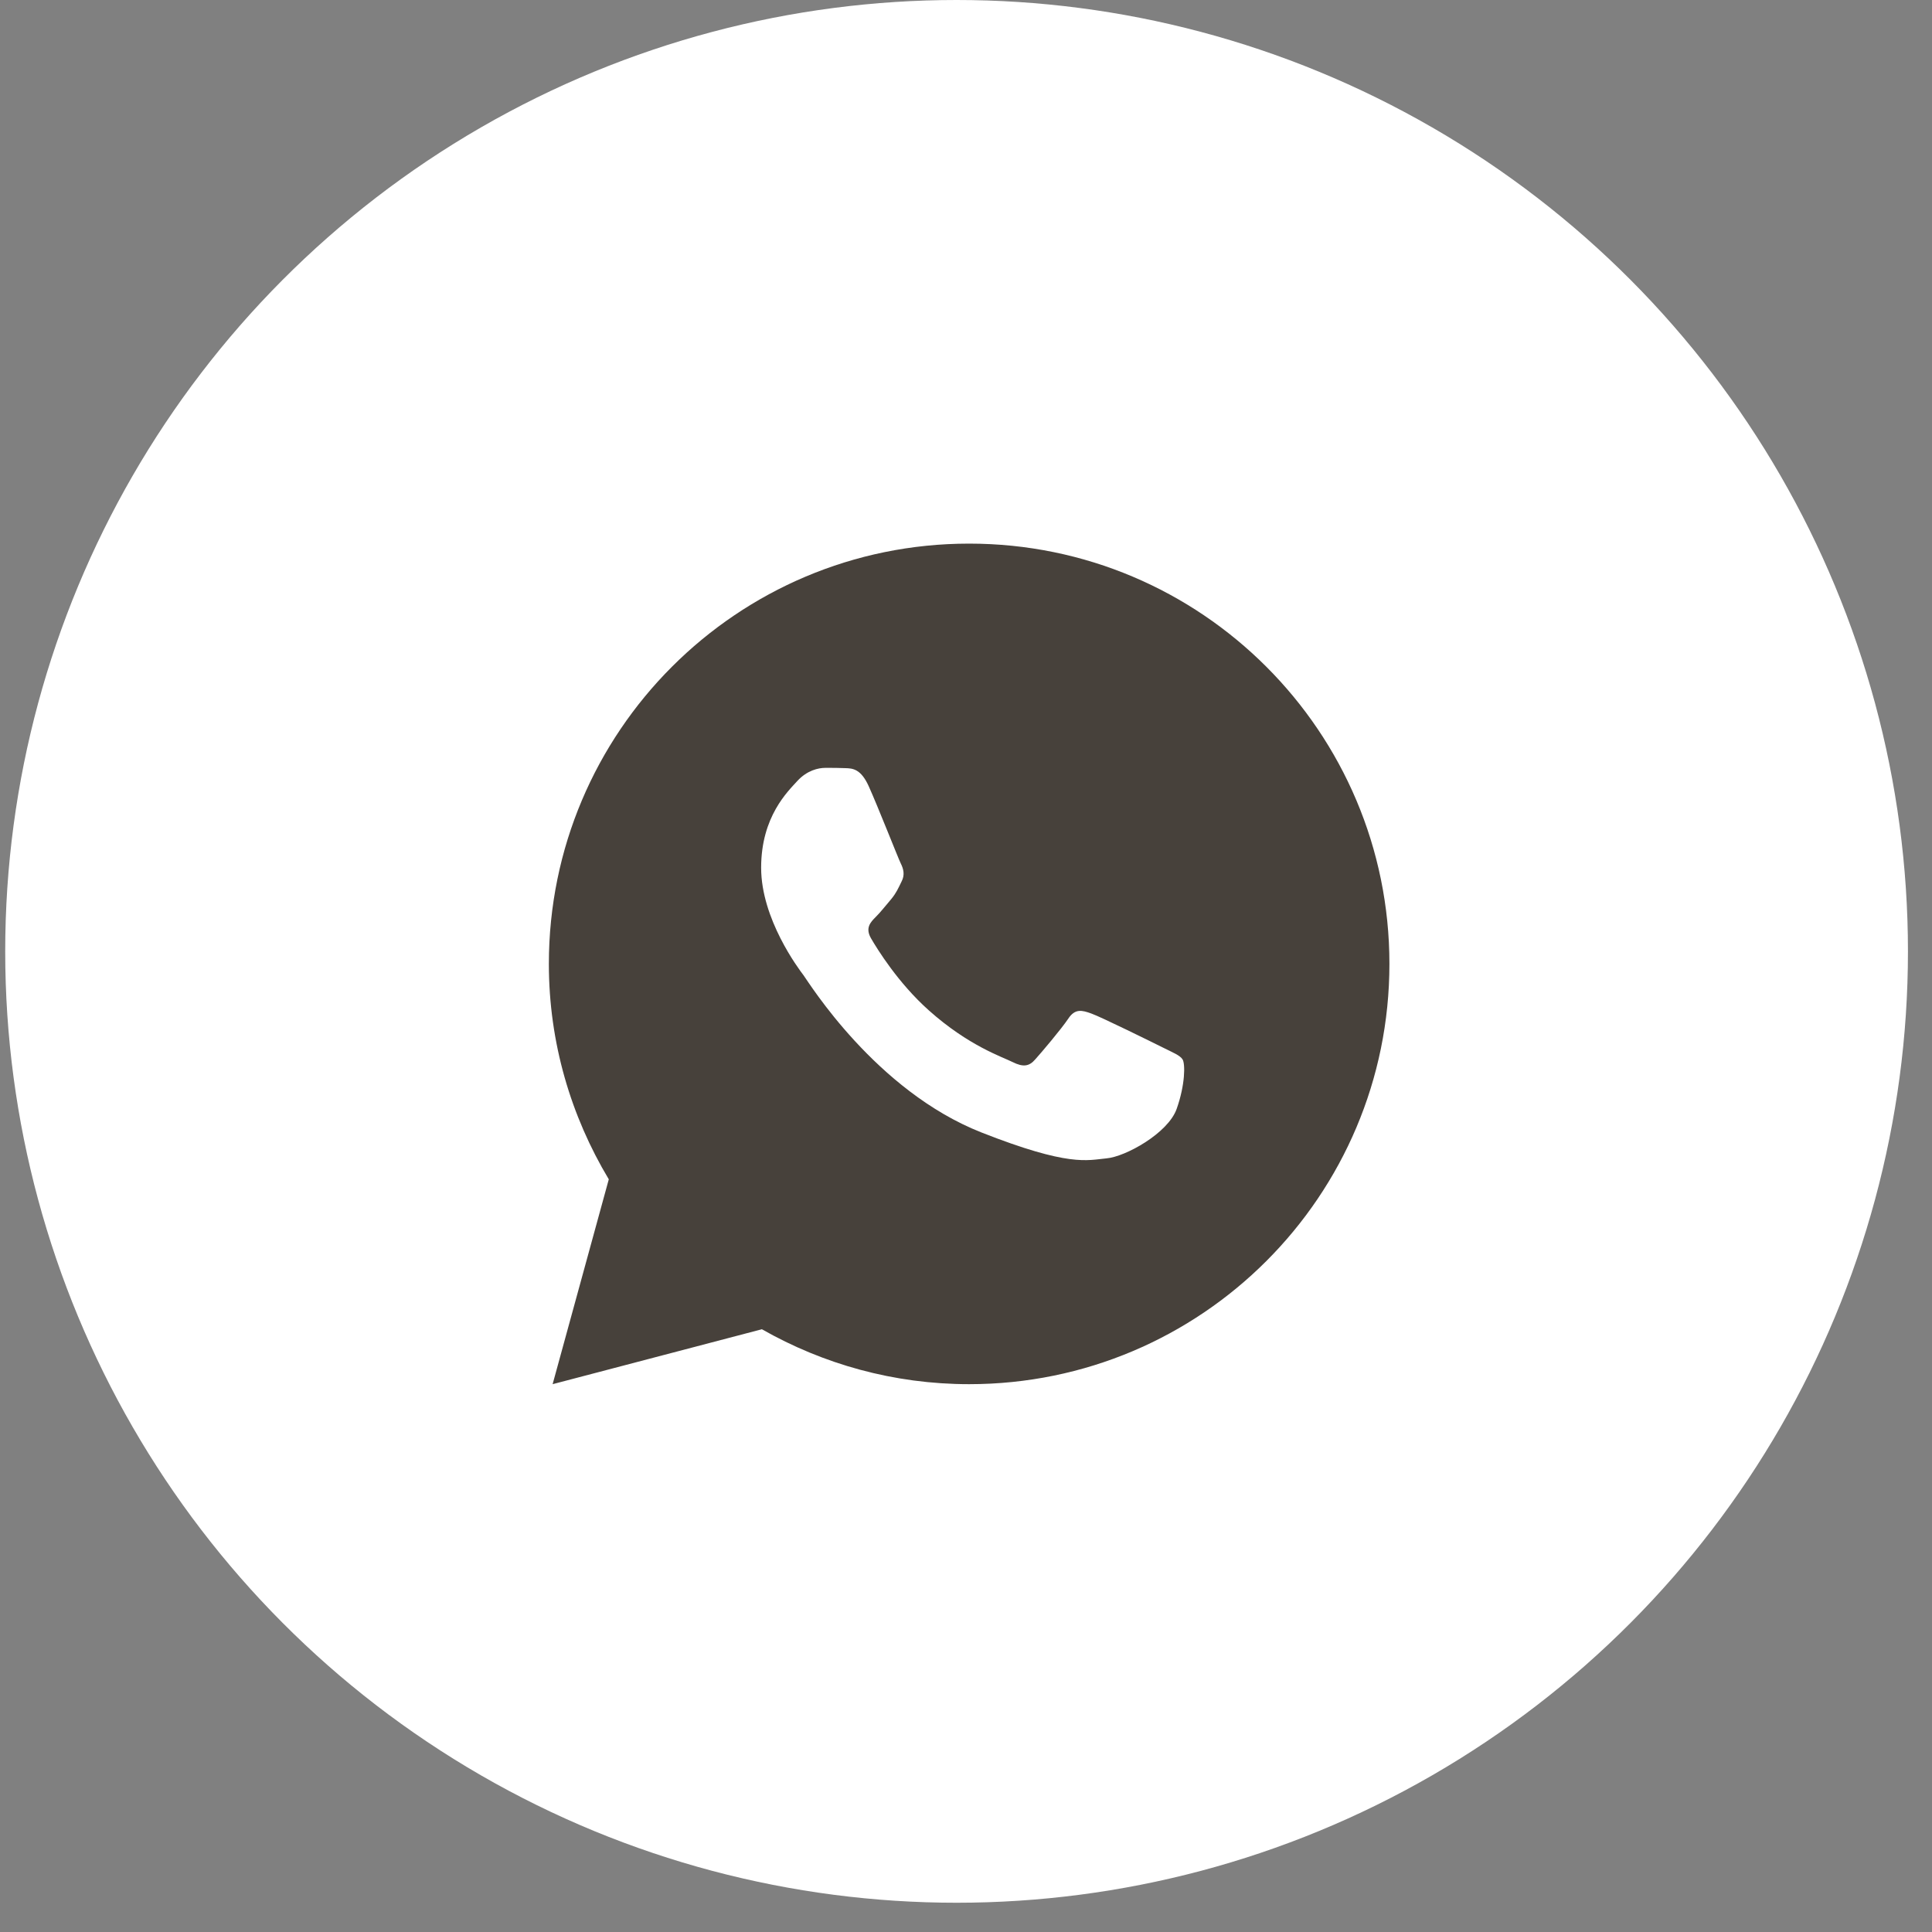 <svg width="56" height="56" viewBox="0 0 56 56" fill="none" xmlns="http://www.w3.org/2000/svg">
<rect x="0" y="0" width="56" height="56" fill="#808080" stroke="none"/>
<circle cx="27.727" cy="27.576" r="27.576" fill="white"/>
<path d="M28.091 15.757C21.364 15.757 15.909 21.212 15.909 27.939C15.909 30.225 16.551 32.355 17.646 34.183L16.018 40.121L22.084 38.529C23.857 39.538 25.905 40.121 28.091 40.121C34.819 40.121 40.273 34.667 40.273 27.939C40.273 21.212 34.819 15.757 28.091 15.757ZM23.922 22.257C24.119 22.257 24.323 22.256 24.498 22.265C24.716 22.27 24.952 22.286 25.179 22.786C25.448 23.381 26.033 24.873 26.108 25.025C26.184 25.176 26.237 25.354 26.132 25.552C26.033 25.755 25.981 25.878 25.835 26.058C25.684 26.232 25.518 26.449 25.381 26.581C25.23 26.733 25.073 26.898 25.248 27.2C25.423 27.501 26.029 28.49 26.925 29.288C28.078 30.317 29.05 30.633 29.352 30.785C29.655 30.936 29.83 30.912 30.005 30.709C30.184 30.511 30.759 29.832 30.962 29.53C31.16 29.227 31.362 29.279 31.637 29.379C31.915 29.478 33.398 30.209 33.7 30.36C34.003 30.512 34.201 30.587 34.278 30.709C34.356 30.836 34.356 31.44 34.105 32.145C33.854 32.848 32.623 33.529 32.071 33.576C31.513 33.628 30.993 33.827 28.448 32.825C25.378 31.616 23.442 28.472 23.291 28.269C23.14 28.071 22.062 26.634 22.062 25.152C22.062 23.664 22.841 22.936 23.114 22.634C23.393 22.331 23.718 22.257 23.922 22.257Z" fill="#47413B"/>
</svg>
